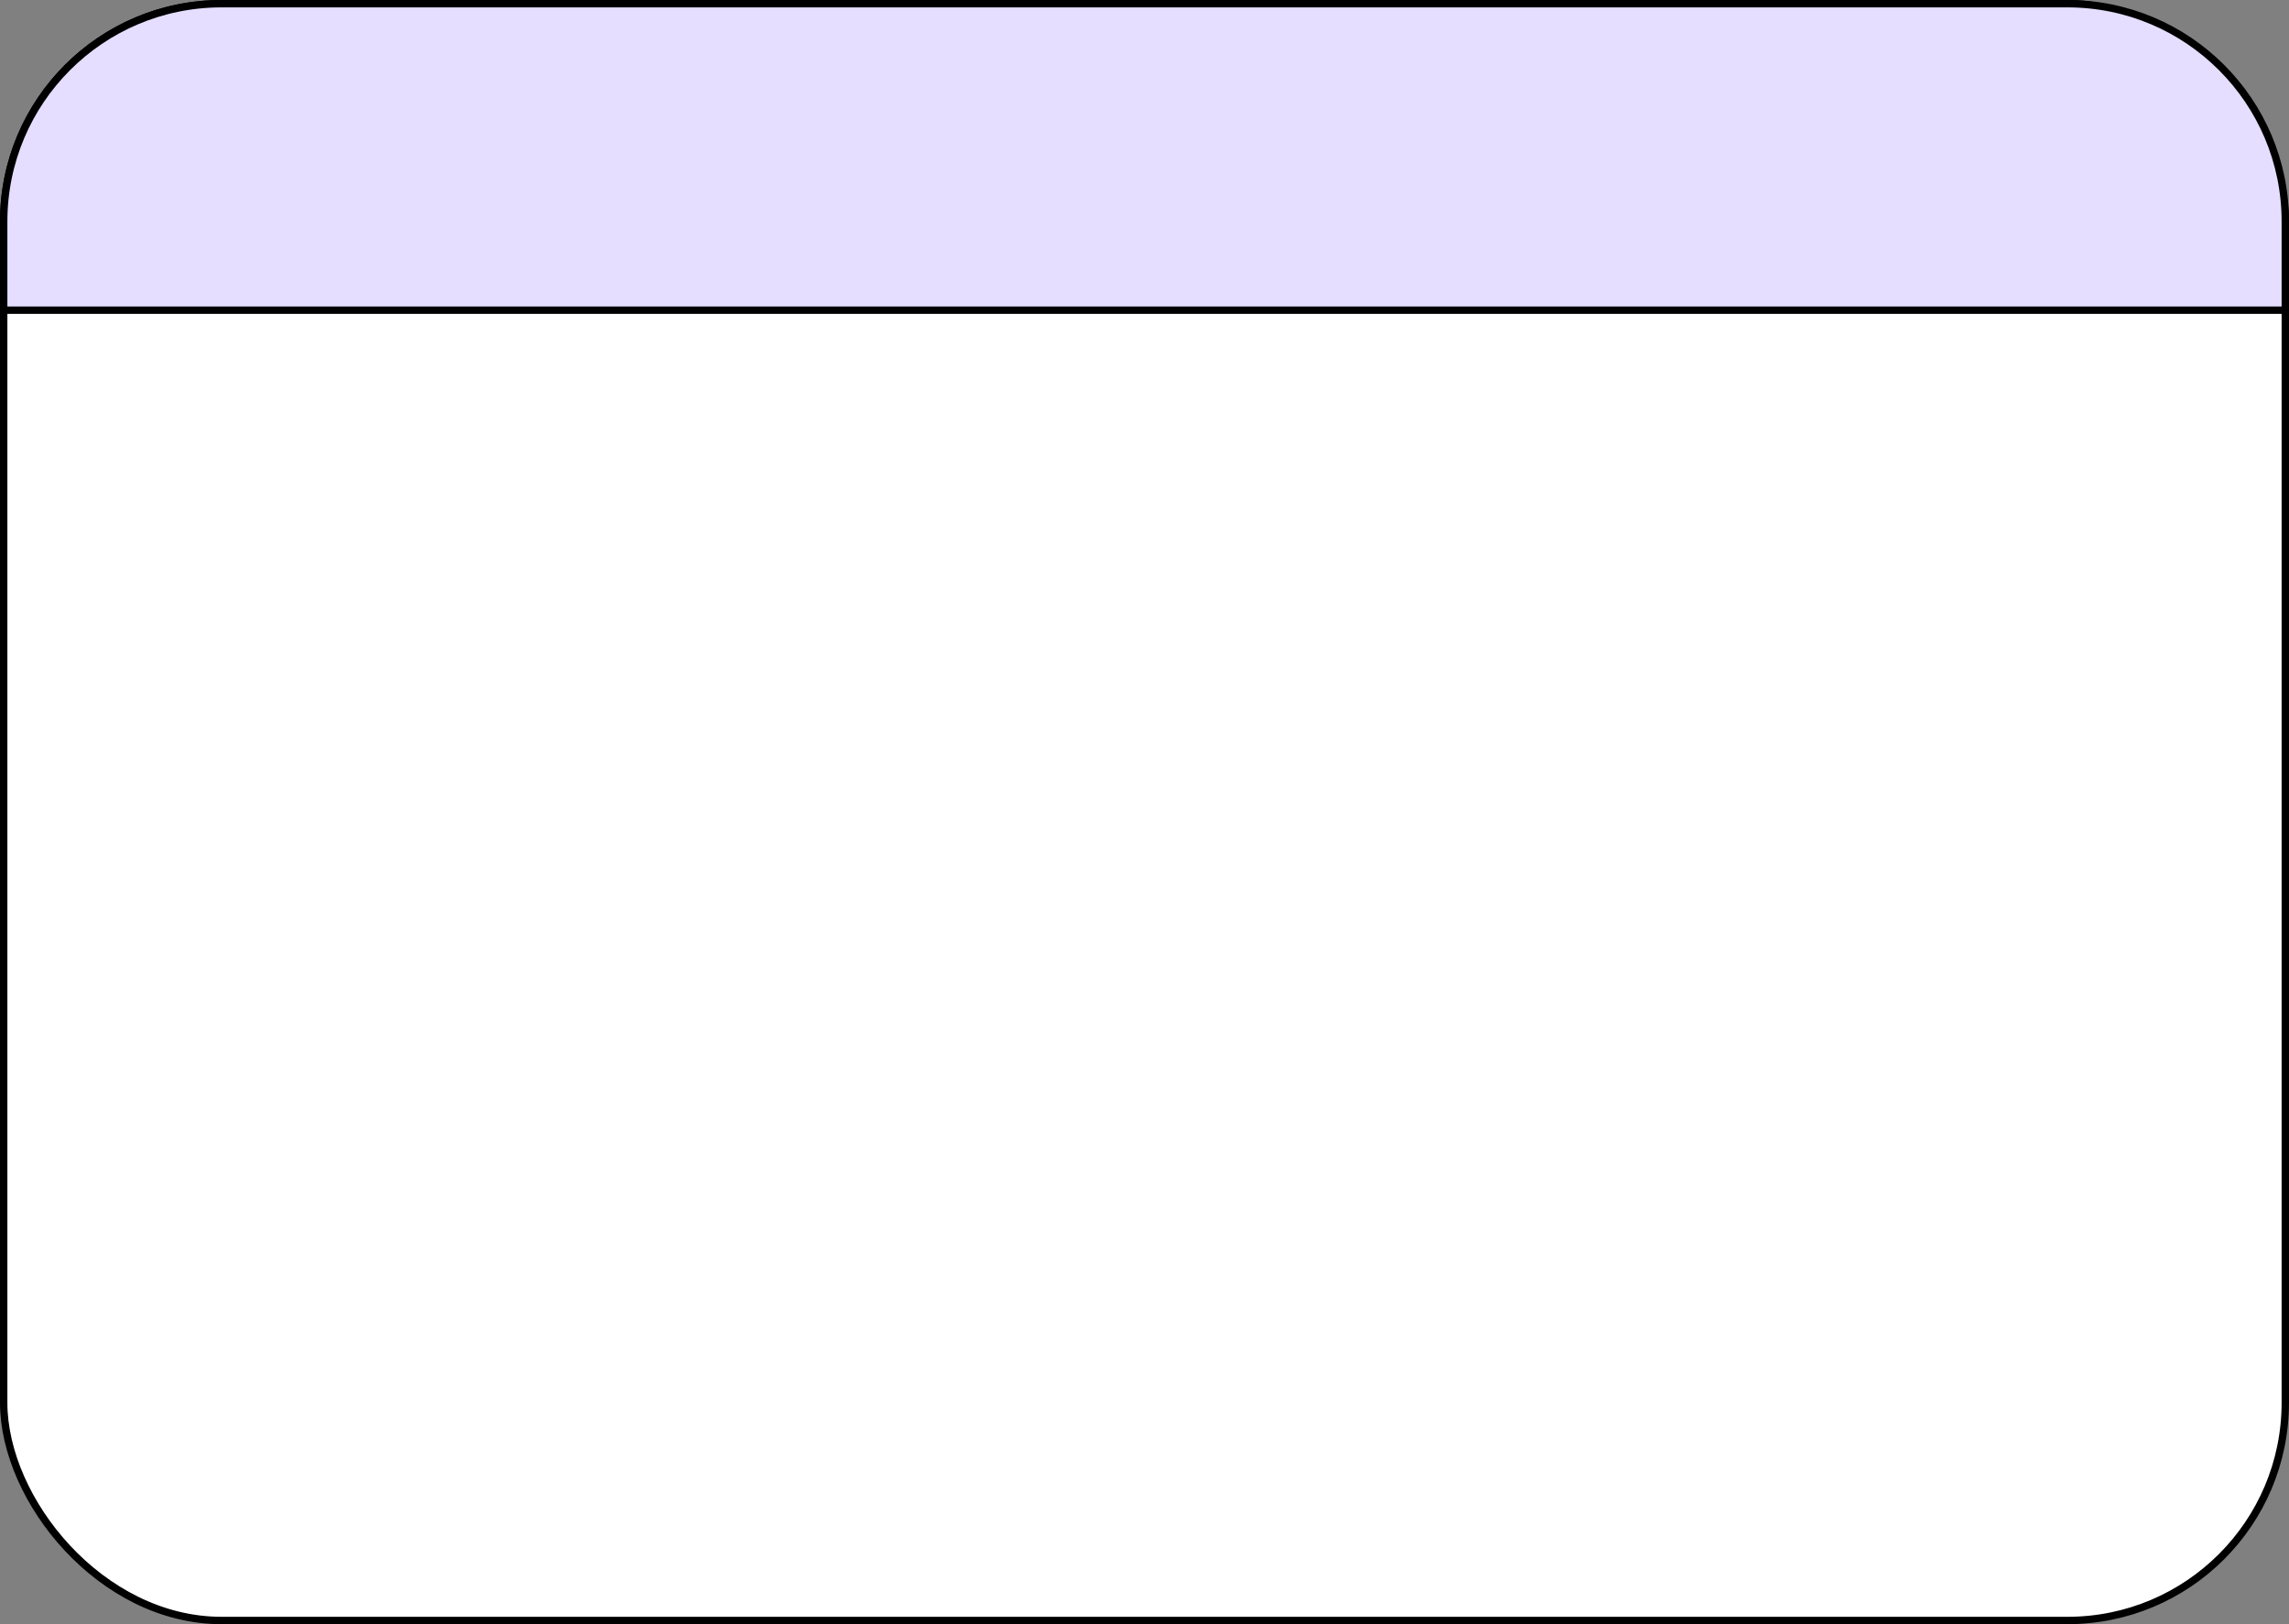 <?xml version="1.0" encoding="UTF-8"?> <svg xmlns="http://www.w3.org/2000/svg" width="310" height="220" viewBox="0 0 310 220" fill="none"><rect x="0" y="0" width="310" height="220" fill="#808080" stroke="none"/> <rect x="0.5" y="0.5" width="309" height="219" rx="29.5" fill="white" stroke="black"></rect> <path d="M30 0.5H280C296.292 0.5 309.5 13.708 309.5 30V42.012H0.5V30C0.5 13.708 13.708 0.5 30 0.5Z" fill="#E5DEFF" stroke="black"></path> </svg> 